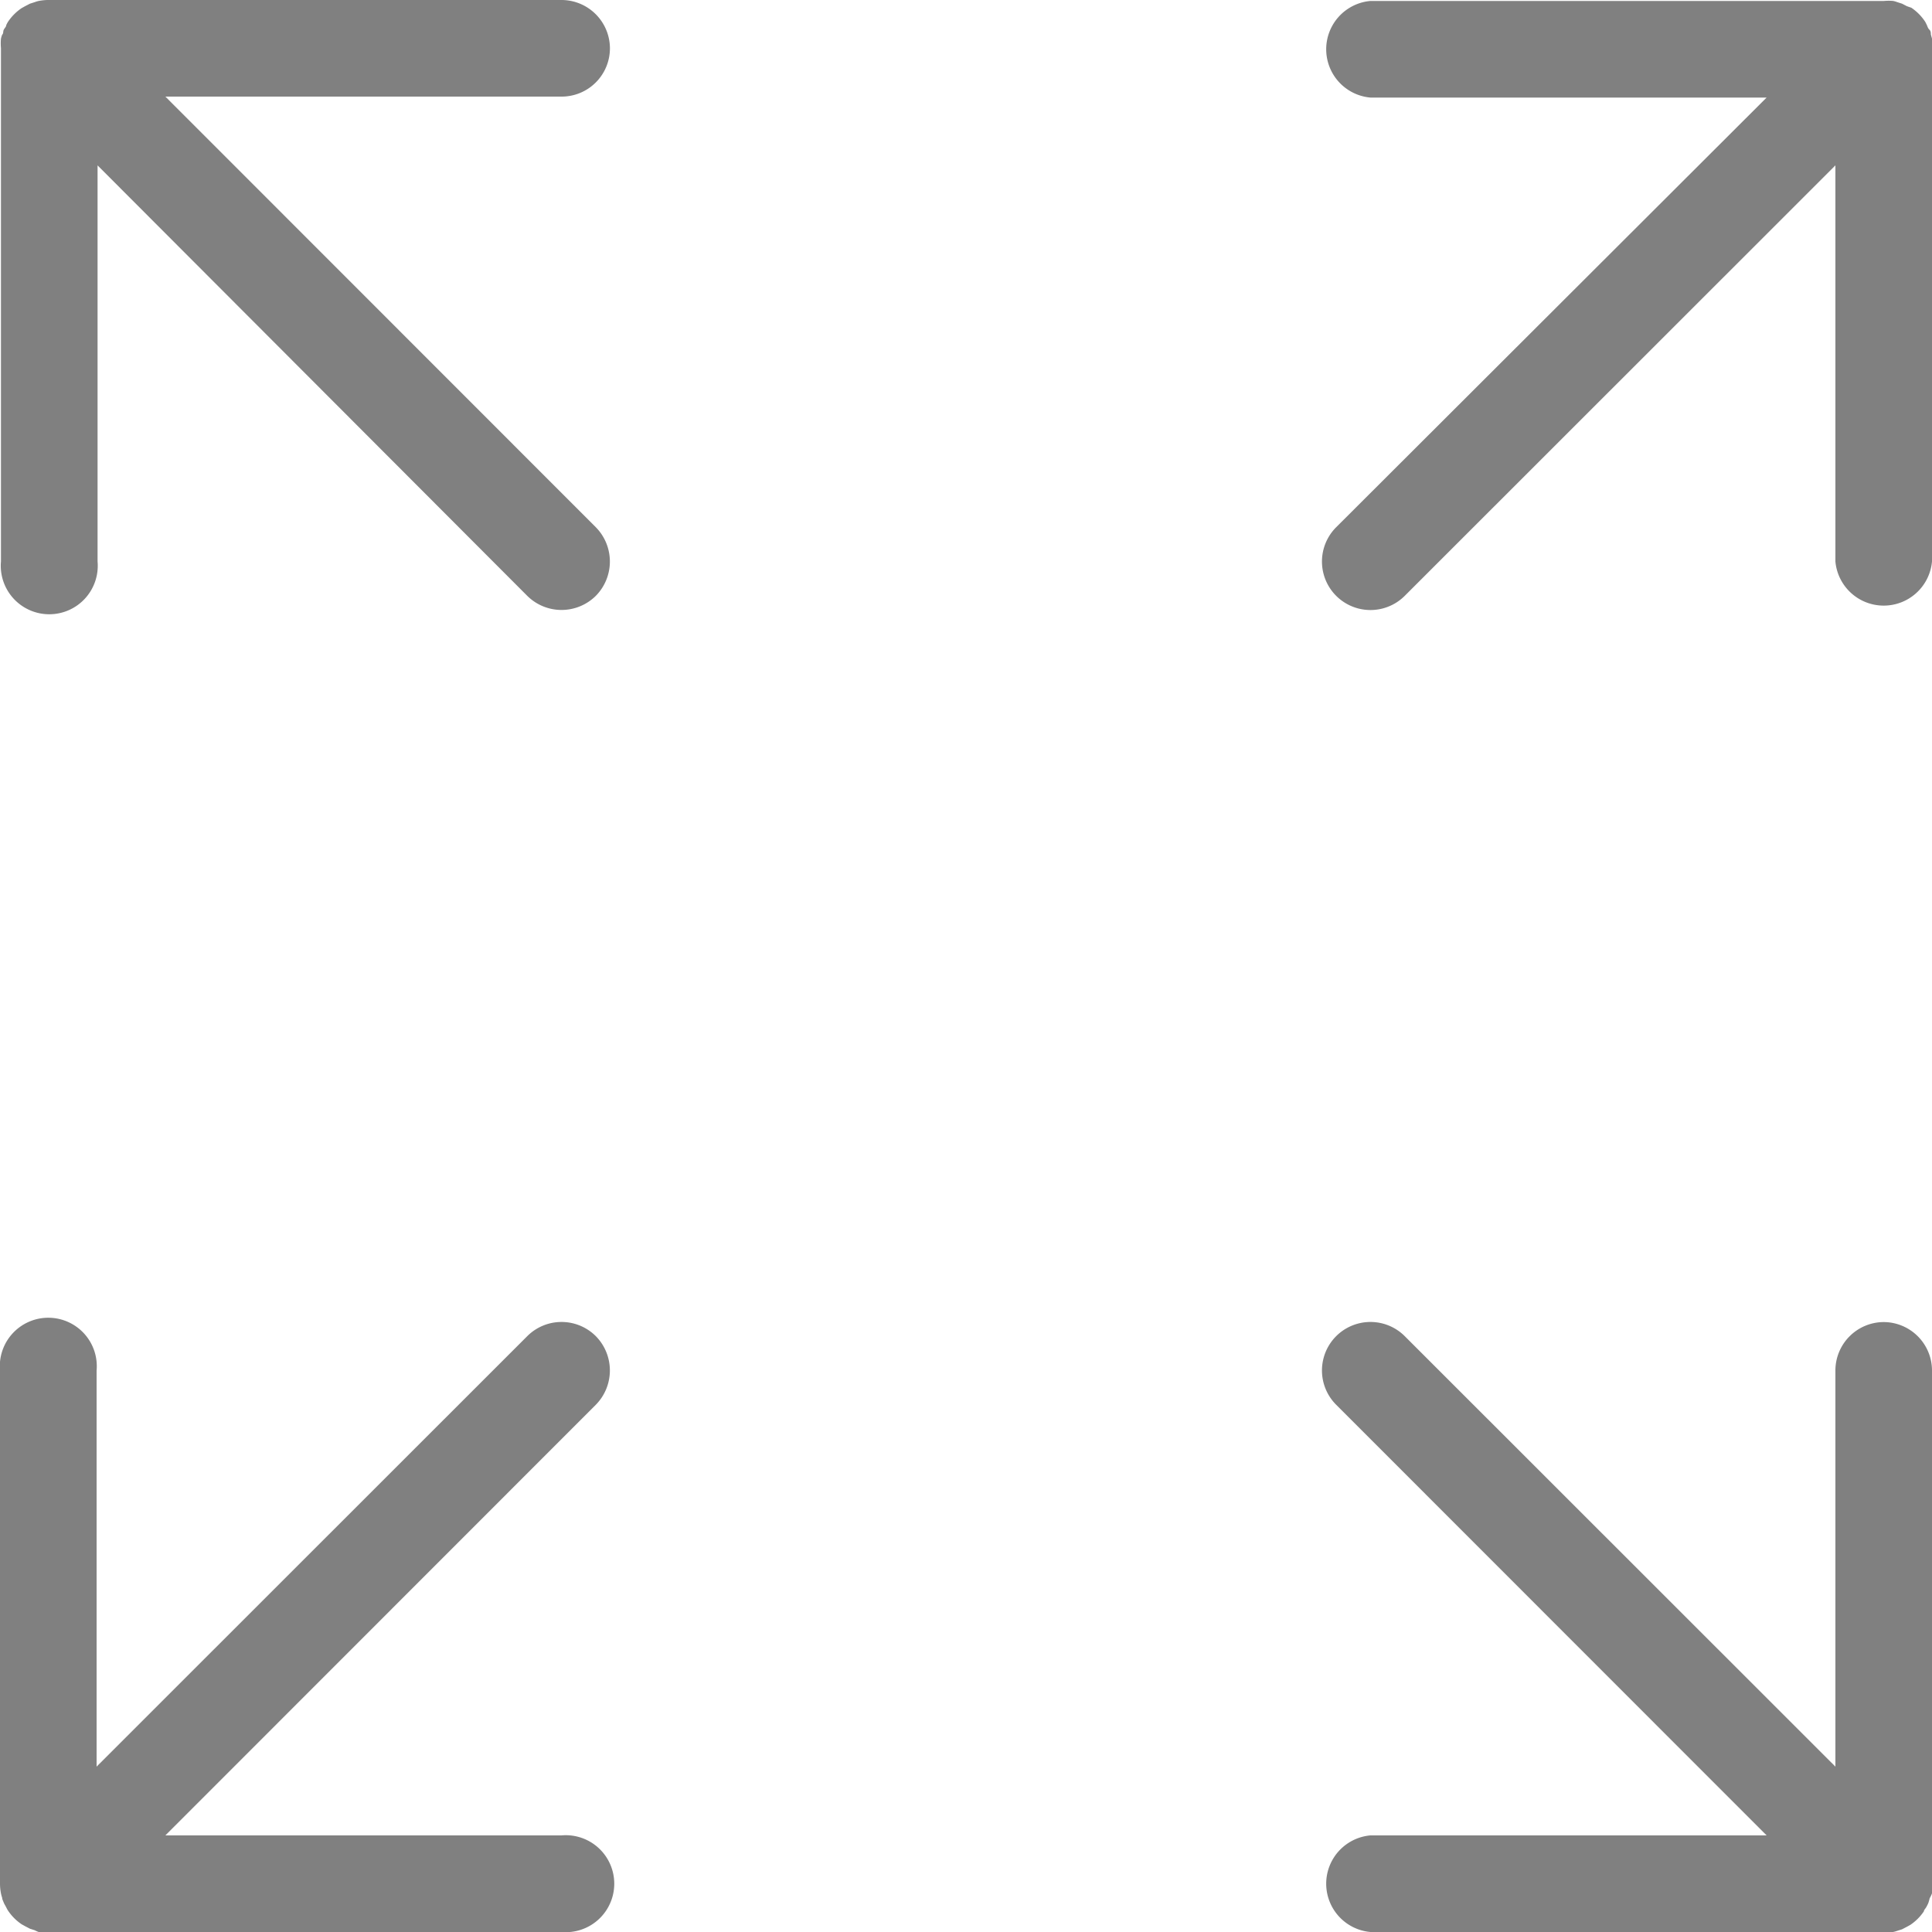 <svg xmlns="http://www.w3.org/2000/svg" viewBox="0 0 100 100"><defs><style>.cls-1{fill:gray;}</style></defs><g id="Ebene_2" data-name="Ebene 2"><g id="Ebene_1-2" data-name="Ebene 1"><path class="cls-1" d="M100,2l-.06-.22c0-.08,0-.17-.08-.25s-.09-.16-.13-.24-.06-.13-.1-.19a2.59,2.59,0,0,0-.7-.7L98.7.32,98.45.19,98.2.11A1.41,1.41,0,0,0,98,.05a2.63,2.63,0,0,0-.49,0H70.93a2.51,2.51,0,0,0,0,5H91.44L69.16,27.29a2.51,2.51,0,0,0,3.55,3.55L95,8.56v20.5a2.51,2.51,0,0,0,5,0V2.51A2.63,2.63,0,0,0,100,2Z"/><path class="cls-1" d="M30.84,69.16a2.51,2.51,0,0,0-3.55,0L5,91.44V70.94a2.51,2.51,0,1,0-5,0V97.49A2.63,2.63,0,0,0,.05,98a1.41,1.41,0,0,0,.06.22c0,.08.05.17.08.25s.09.17.13.25.06.12.1.18a2.59,2.59,0,0,0,.7.7l.18.1.25.13.25.08A1.41,1.41,0,0,0,2,100a2.63,2.63,0,0,0,.49,0H29.06a2.51,2.51,0,1,0,0-5H8.56L30.84,72.71A2.53,2.53,0,0,0,30.84,69.16Z"/><path class="cls-1" d="M97.49,68.43A2.51,2.51,0,0,0,95,70.94v20.5L72.71,69.16a2.51,2.51,0,0,0-3.55,3.55L91.44,95H70.93a2.51,2.51,0,0,0,0,5H97.49a2.63,2.63,0,0,0,.49,0,1.41,1.41,0,0,0,.22-.06l.25-.08.25-.13.18-.1a2.59,2.59,0,0,0,.7-.7c0-.06.06-.12.1-.18s.09-.16.13-.25a2.33,2.33,0,0,0,.07-.25A1.42,1.42,0,0,0,100,98a2.63,2.63,0,0,0,0-.49V70.94A2.51,2.51,0,0,0,97.49,68.43Z"/><path class="cls-1" d="M31.57,2.51A2.51,2.51,0,0,0,29.06,0H2.51A2.63,2.63,0,0,0,2,.05,1.41,1.41,0,0,0,1.8.11L1.55.19,1.3.32l-.18.1a2.59,2.59,0,0,0-.7.7,1.14,1.14,0,0,0-.1.19c0,.08-.09.15-.13.24s0,.17-.08.25A1.41,1.41,0,0,0,.05,2a2.63,2.63,0,0,0,0,.49V29.06a2.51,2.51,0,1,0,5,0V8.56L27.29,30.84a2.52,2.52,0,0,0,3.55,0,2.53,2.53,0,0,0,0-3.55L8.56,5h20.5A2.5,2.5,0,0,0,31.57,2.51Z"/></g></g></svg>
